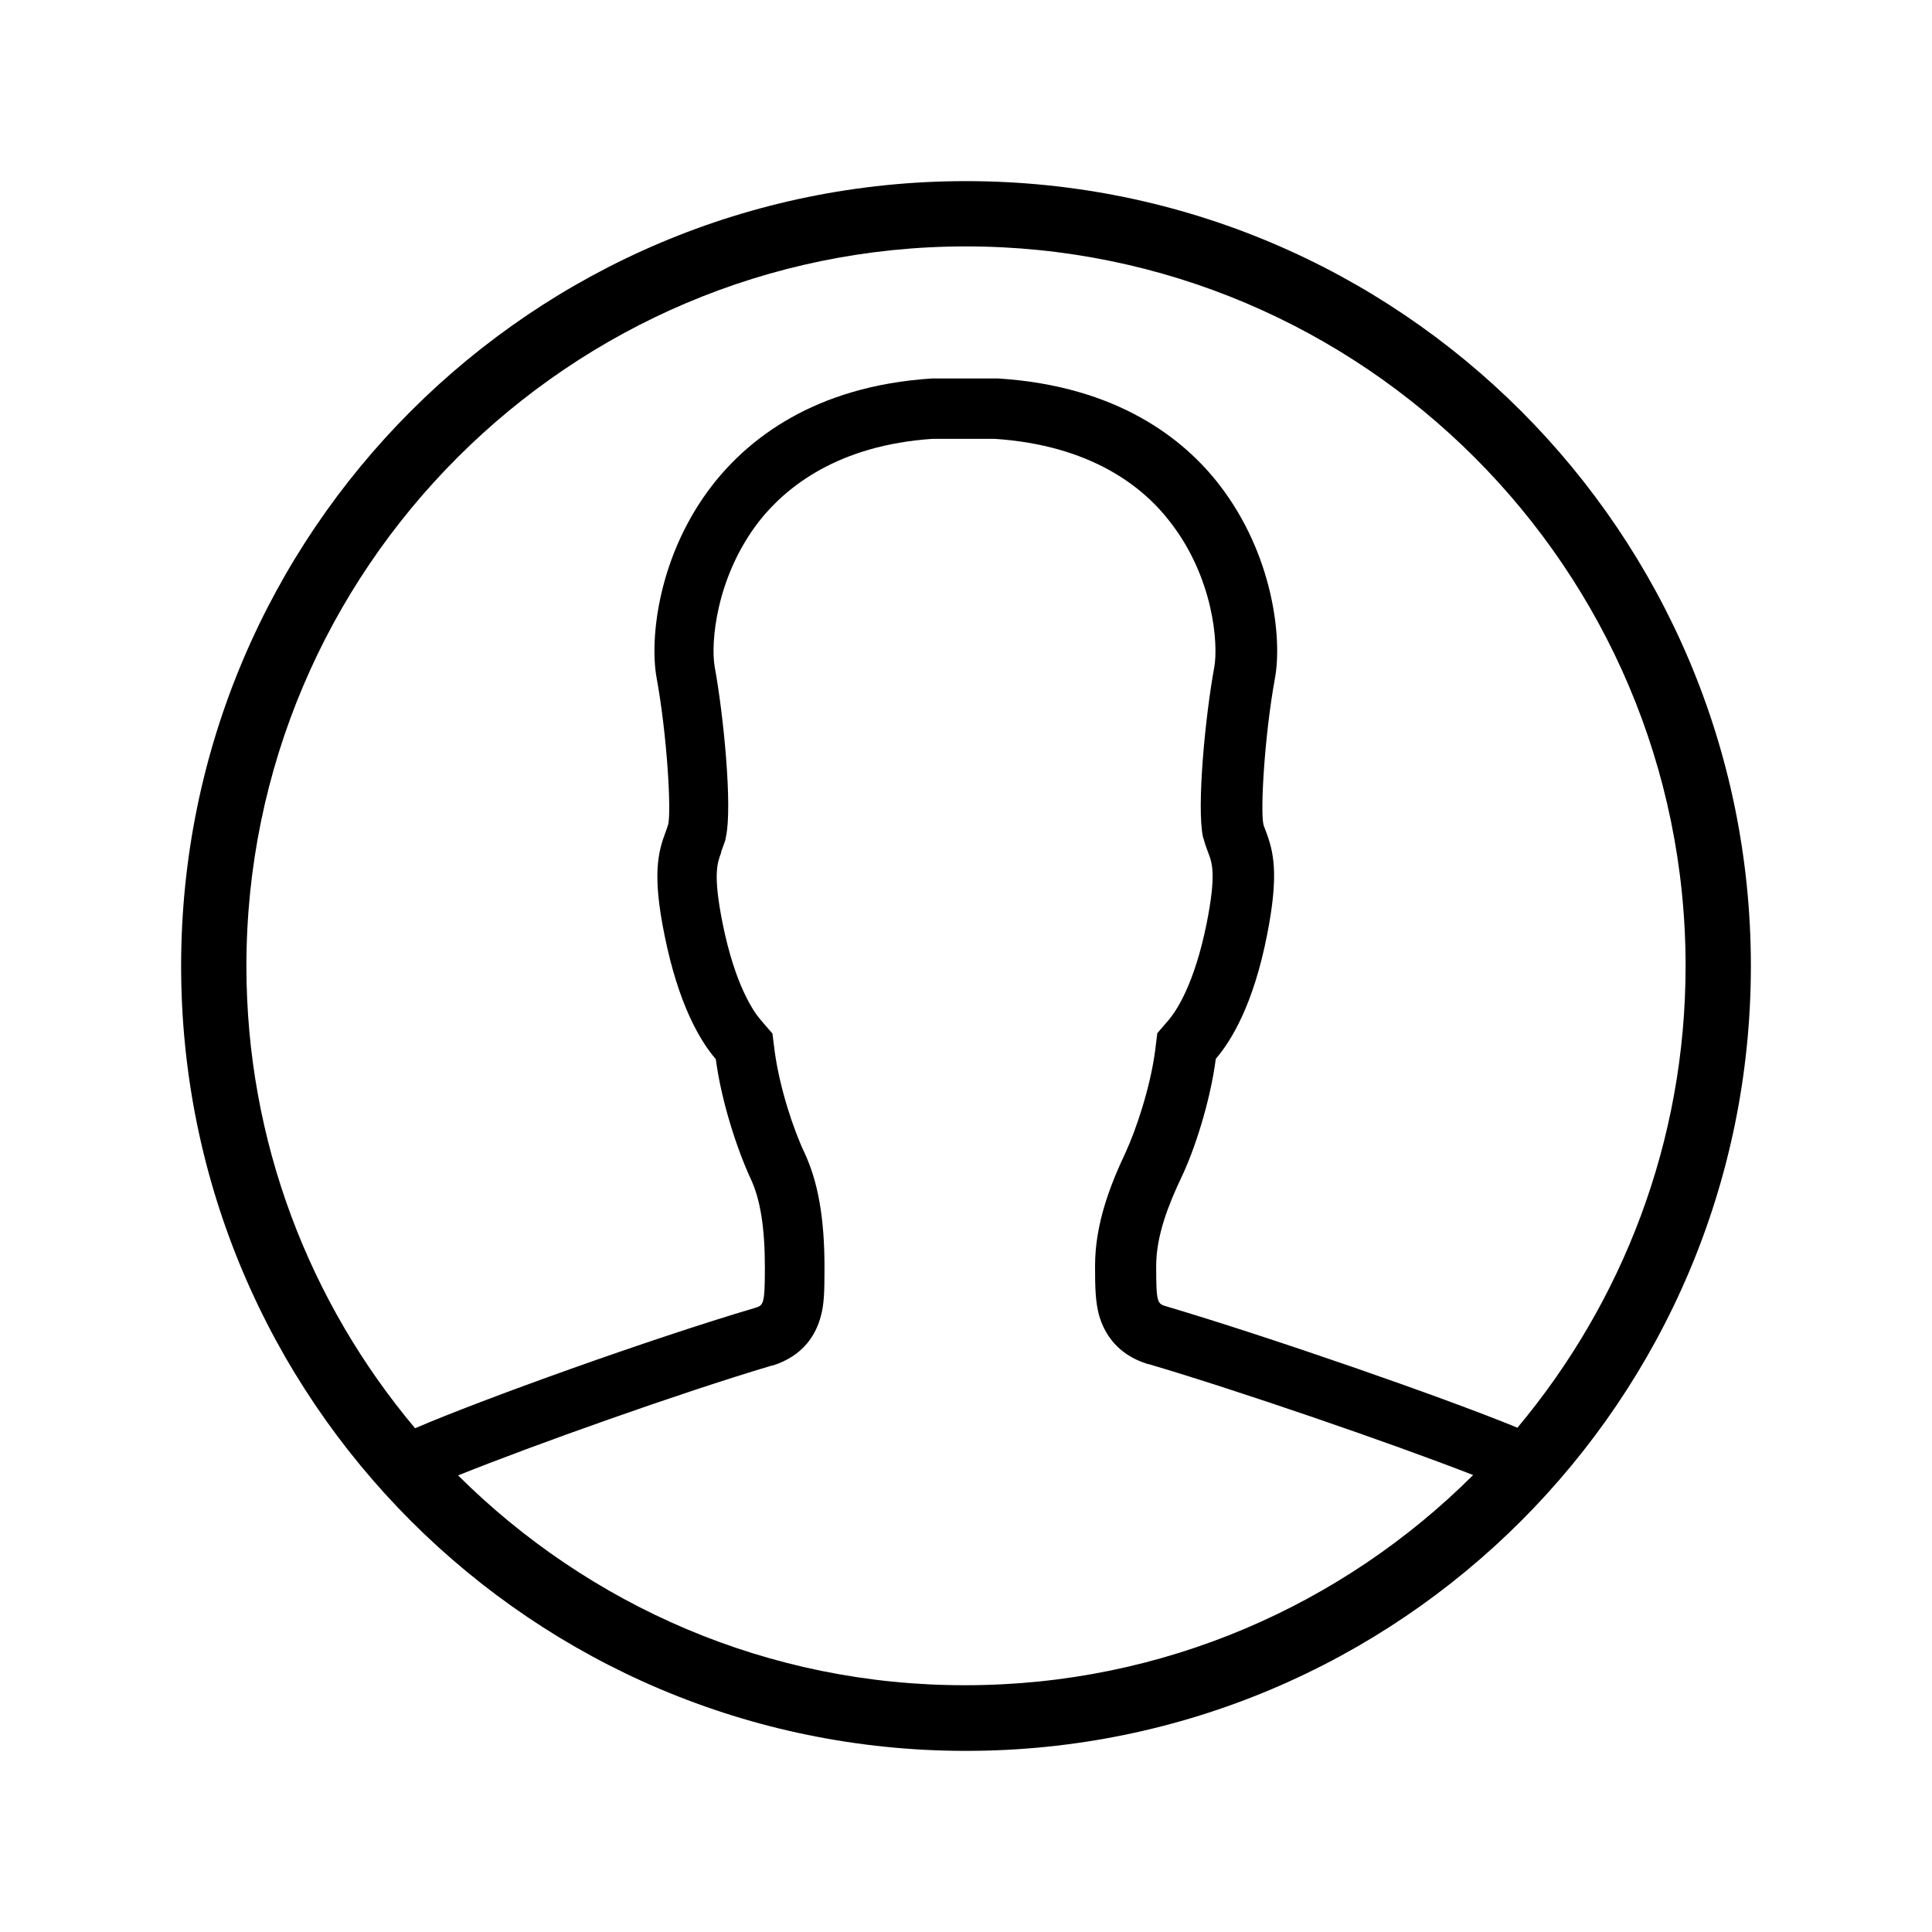 <svg xmlns="http://www.w3.org/2000/svg" viewBox="0 0 512 512"><path d="M256 48C141.1 48 48 141.1 48 256s93.1 208 208 208 208-93.1 208-208S370.9 48 256 48zm0 17.3c105.1 0 190.7 85.5 190.7 190.7 0 46.6-16.8 89.2-44.6 122.4l-.1-.1c-20-8.2-65.9-24.1-92.9-32.1-2.4-.7-2.7-.9-2.7-10.7 0-8.1 3.3-16.3 6.6-23.3 3.6-7.5 7.7-20.2 9.2-31.6 4.2-4.9 10-14.5 13.6-32.9 3.2-16.2 1.7-22.1-.4-27.6-.2-.6-.5-1.2-.6-1.7-.8-3.8.3-23.5 3.1-38.8 1.9-10.5-.5-32.8-14.9-51.3-9.1-11.7-26.6-26-58.5-28H247c-31.4 2-48.8 16.3-58 28-14.5 18.5-16.9 40.8-15 51.3 2.8 15.3 3.9 35 3.1 38.8-.2.7-.4 1.2-.6 1.8-2.1 5.5-3.7 11.4-.4 27.6 3.7 18.4 9.4 28 13.6 32.9 1.5 11.4 5.7 24 9.2 31.6 2.6 5.5 3.8 13 3.8 23.6 0 9.9-.4 10-2.6 10.7-28 8.3-72.2 24.2-90.1 31.9-27.9-33.2-44.7-75.9-44.7-122.5 0-105.1 85.6-190.7 190.7-190.7zM121.4 391c19.9-8 58.6-21.8 83.1-29.1h.2c8.4-2.6 11.6-8.5 12.8-13 .9-3.2 1-6.5 1-13 0-13.1-1.7-22.7-5.3-30.4-2.9-6.1-6.6-17.2-7.9-26.9l-.6-4.7-3.1-3.6c-1.9-2.2-6.8-9.2-10.1-25.6-2.6-13-1.4-16-.4-18.7v-.2l.1-.3c.2-.6.6-1.6 1-2.8l.1-.5.1-.5c1.7-8-.6-31.9-3-45-1.1-6.2.3-23.8 11.8-38.6 7.1-9 20.8-20.1 45.9-21.8h16.5c25.6 1.7 39.4 12.8 46.4 21.9 11.6 14.8 12.9 32.4 11.8 38.6-2.4 13-4.7 37-3 45l.1.3.1.3c.4 1.5.9 2.8 1.2 3.6 1.1 2.8 2.1 5.9-.4 18.6-3.3 16.4-8.1 23.3-10 25.6l-3.1 3.6-.6 4.8c-1.3 9.7-5 20.7-7.8 26.8-4 8.5-8.1 18.8-8.1 30.1 0 5.8.1 9.6 1.1 13.2 1.3 4.4 4.5 10.2 12.9 12.8h.2c23.7 7 63.9 20.8 86 29.4-34.5 34.4-82.1 55.7-134.5 55.7-52.4.1-99.9-21.2-134.5-55.6z"/></svg>